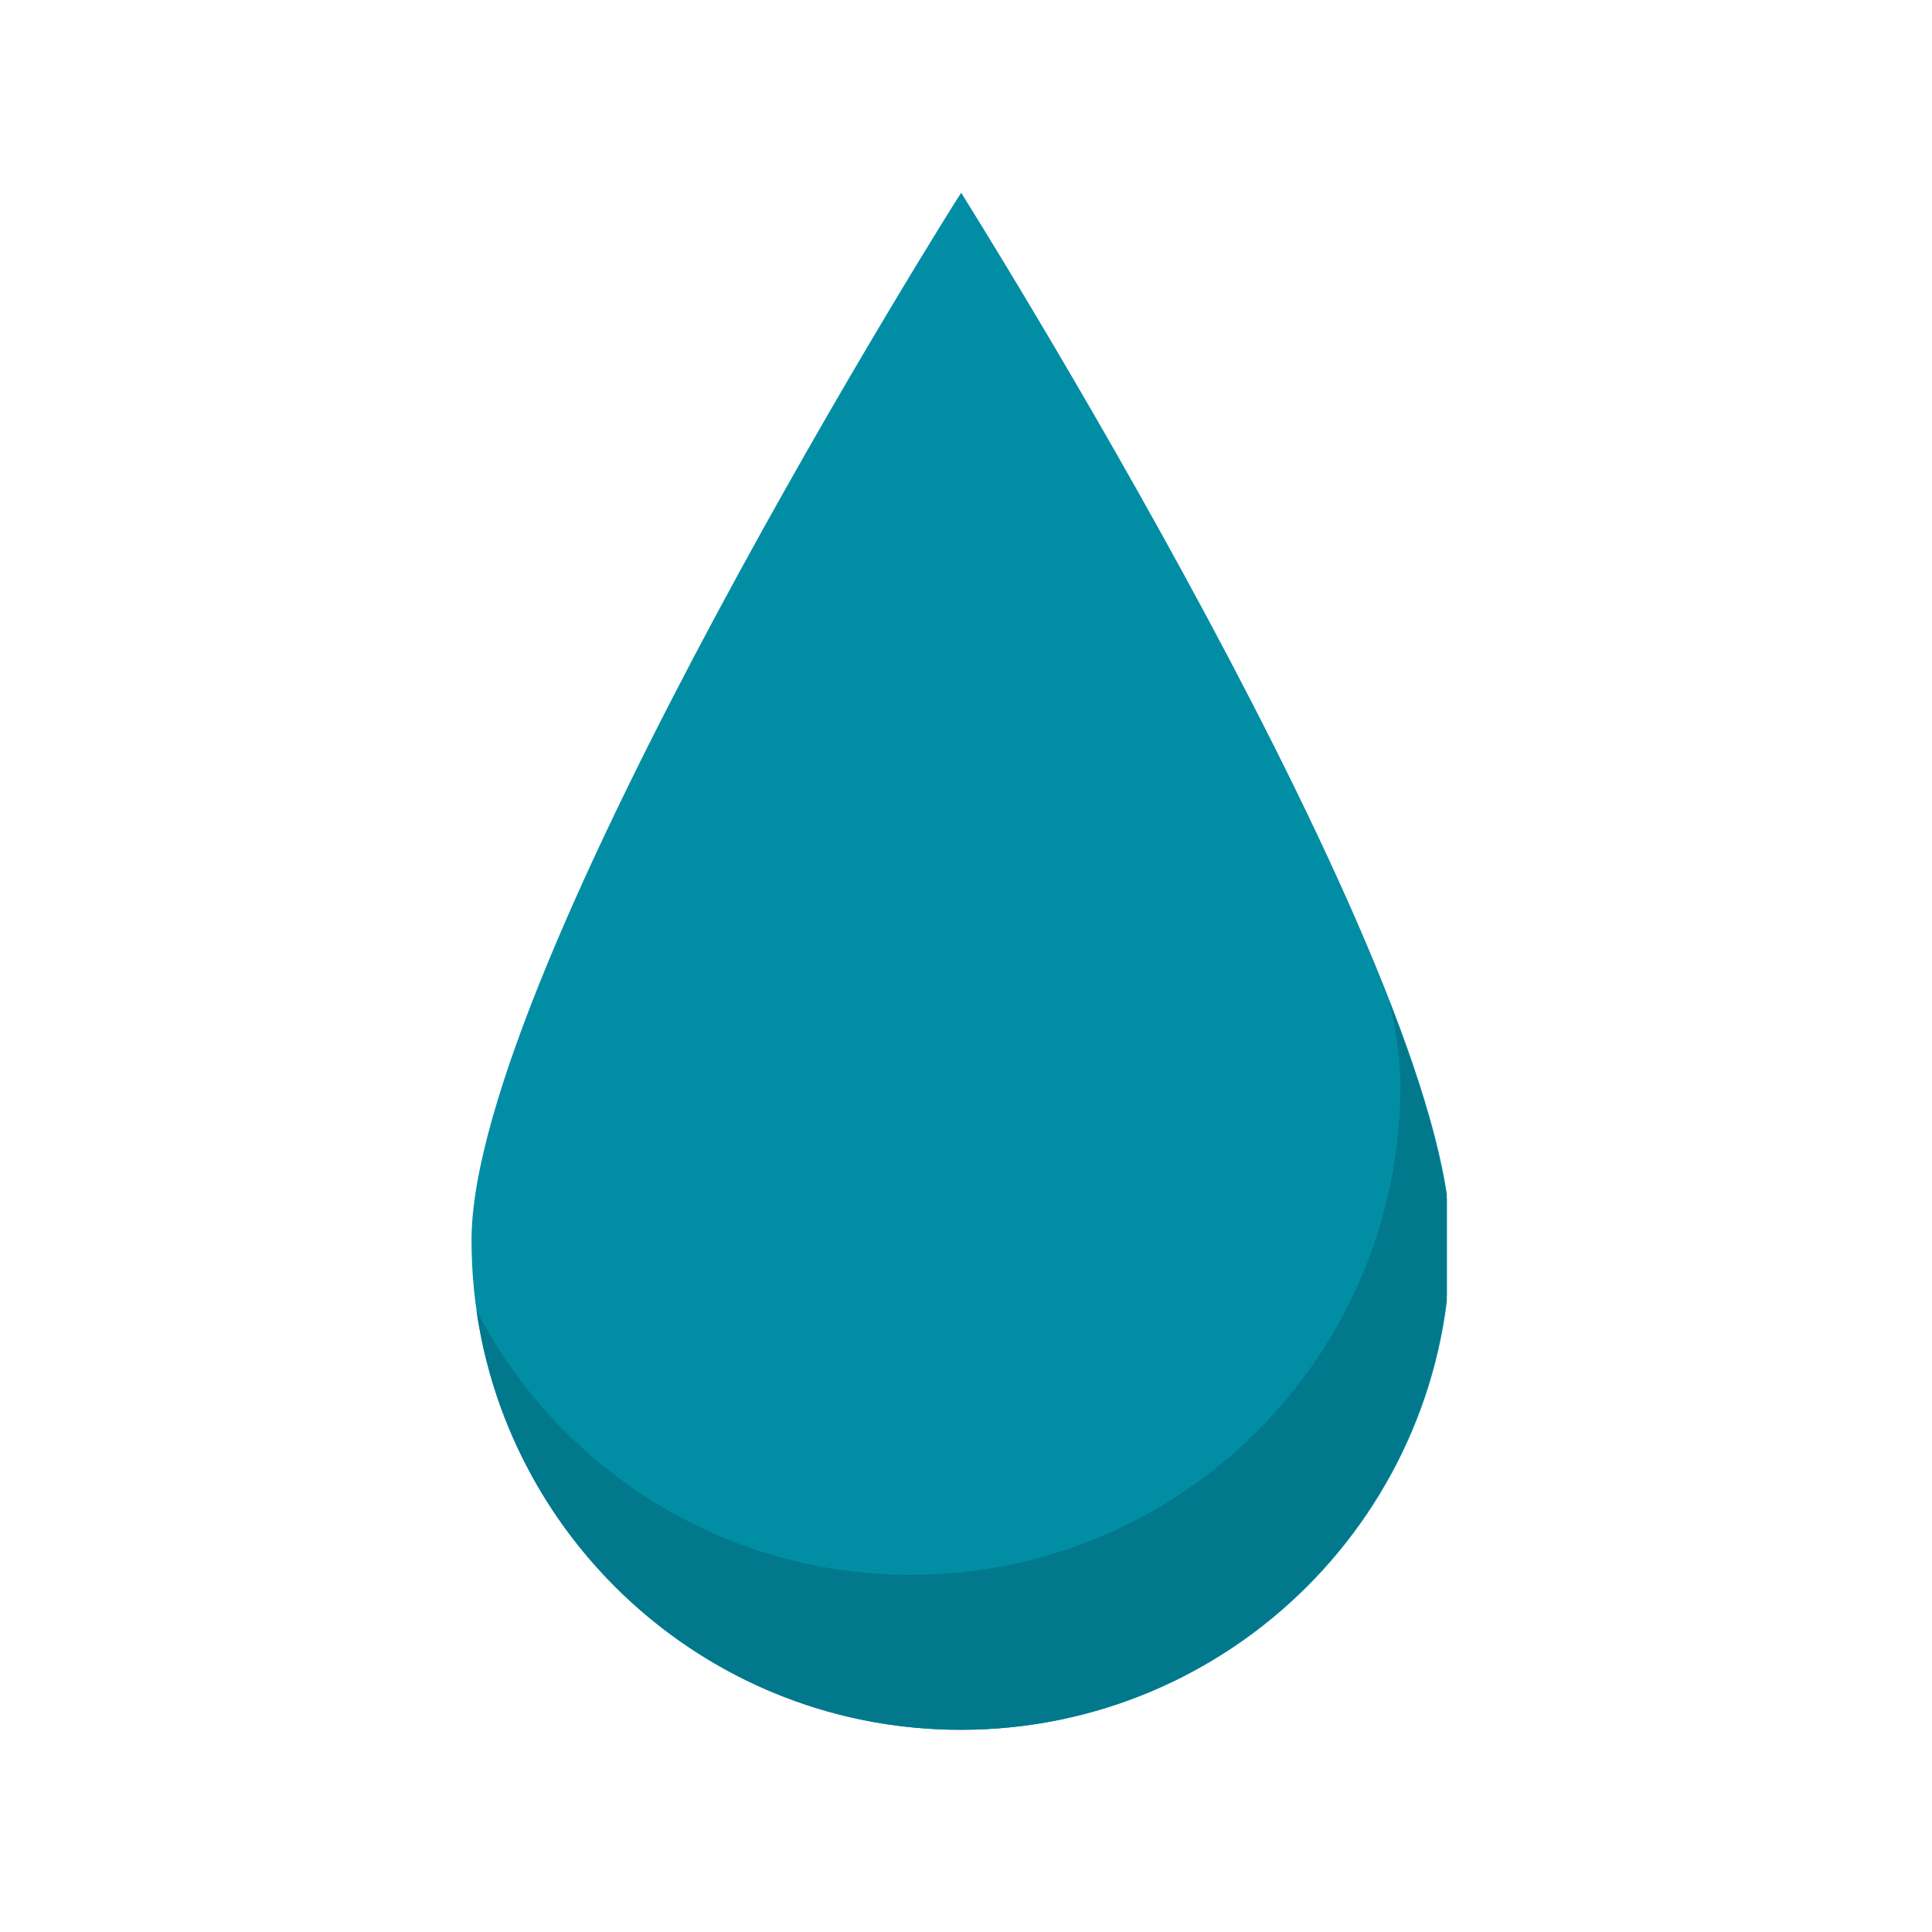 <svg xmlns="http://www.w3.org/2000/svg" xmlns:xlink="http://www.w3.org/1999/xlink" width="65" zoomAndPan="magnify" viewBox="0 0 48.75 48.75" height="65" preserveAspectRatio="xMidYMid meet" version="1.0"><defs><clipPath id="d23331bead"><path d="M 11.883 4.852 L 36.508 4.852 L 36.508 43.652 L 11.883 43.652 Z M 11.883 4.852 " clip-rule="nonzero"/></clipPath><clipPath id="07e8babcc8"><path d="M 12 25 L 36.508 25 L 36.508 43.652 L 12 43.652 Z M 12 25 " clip-rule="nonzero"/></clipPath></defs><g clip-path="url(#d23331bead)"><path fill="#018ea5" d="M 36.605 31.293 C 36.605 38.117 31.074 43.648 24.254 43.648 C 17.43 43.648 11.898 38.117 11.898 31.293 C 11.898 24.473 24.242 4.848 24.254 4.863 C 24.277 4.914 36.605 24.473 36.605 31.293 " fill-opacity="1" fill-rule="nonzero"/></g><g clip-path="url(#07e8babcc8)"><path fill="#01788b" d="M 35.059 25.281 C 35.234 26.066 35.336 26.777 35.336 27.383 C 35.336 34.207 29.805 39.738 22.98 39.738 C 18.211 39.738 14.078 37.031 12.023 33.07 C 12.887 39.051 18.016 43.648 24.234 43.648 C 31.055 43.648 36.586 38.117 36.586 31.293 C 36.586 29.793 35.988 27.672 35.059 25.281 " fill-opacity="1" fill-rule="nonzero"/></g></svg>